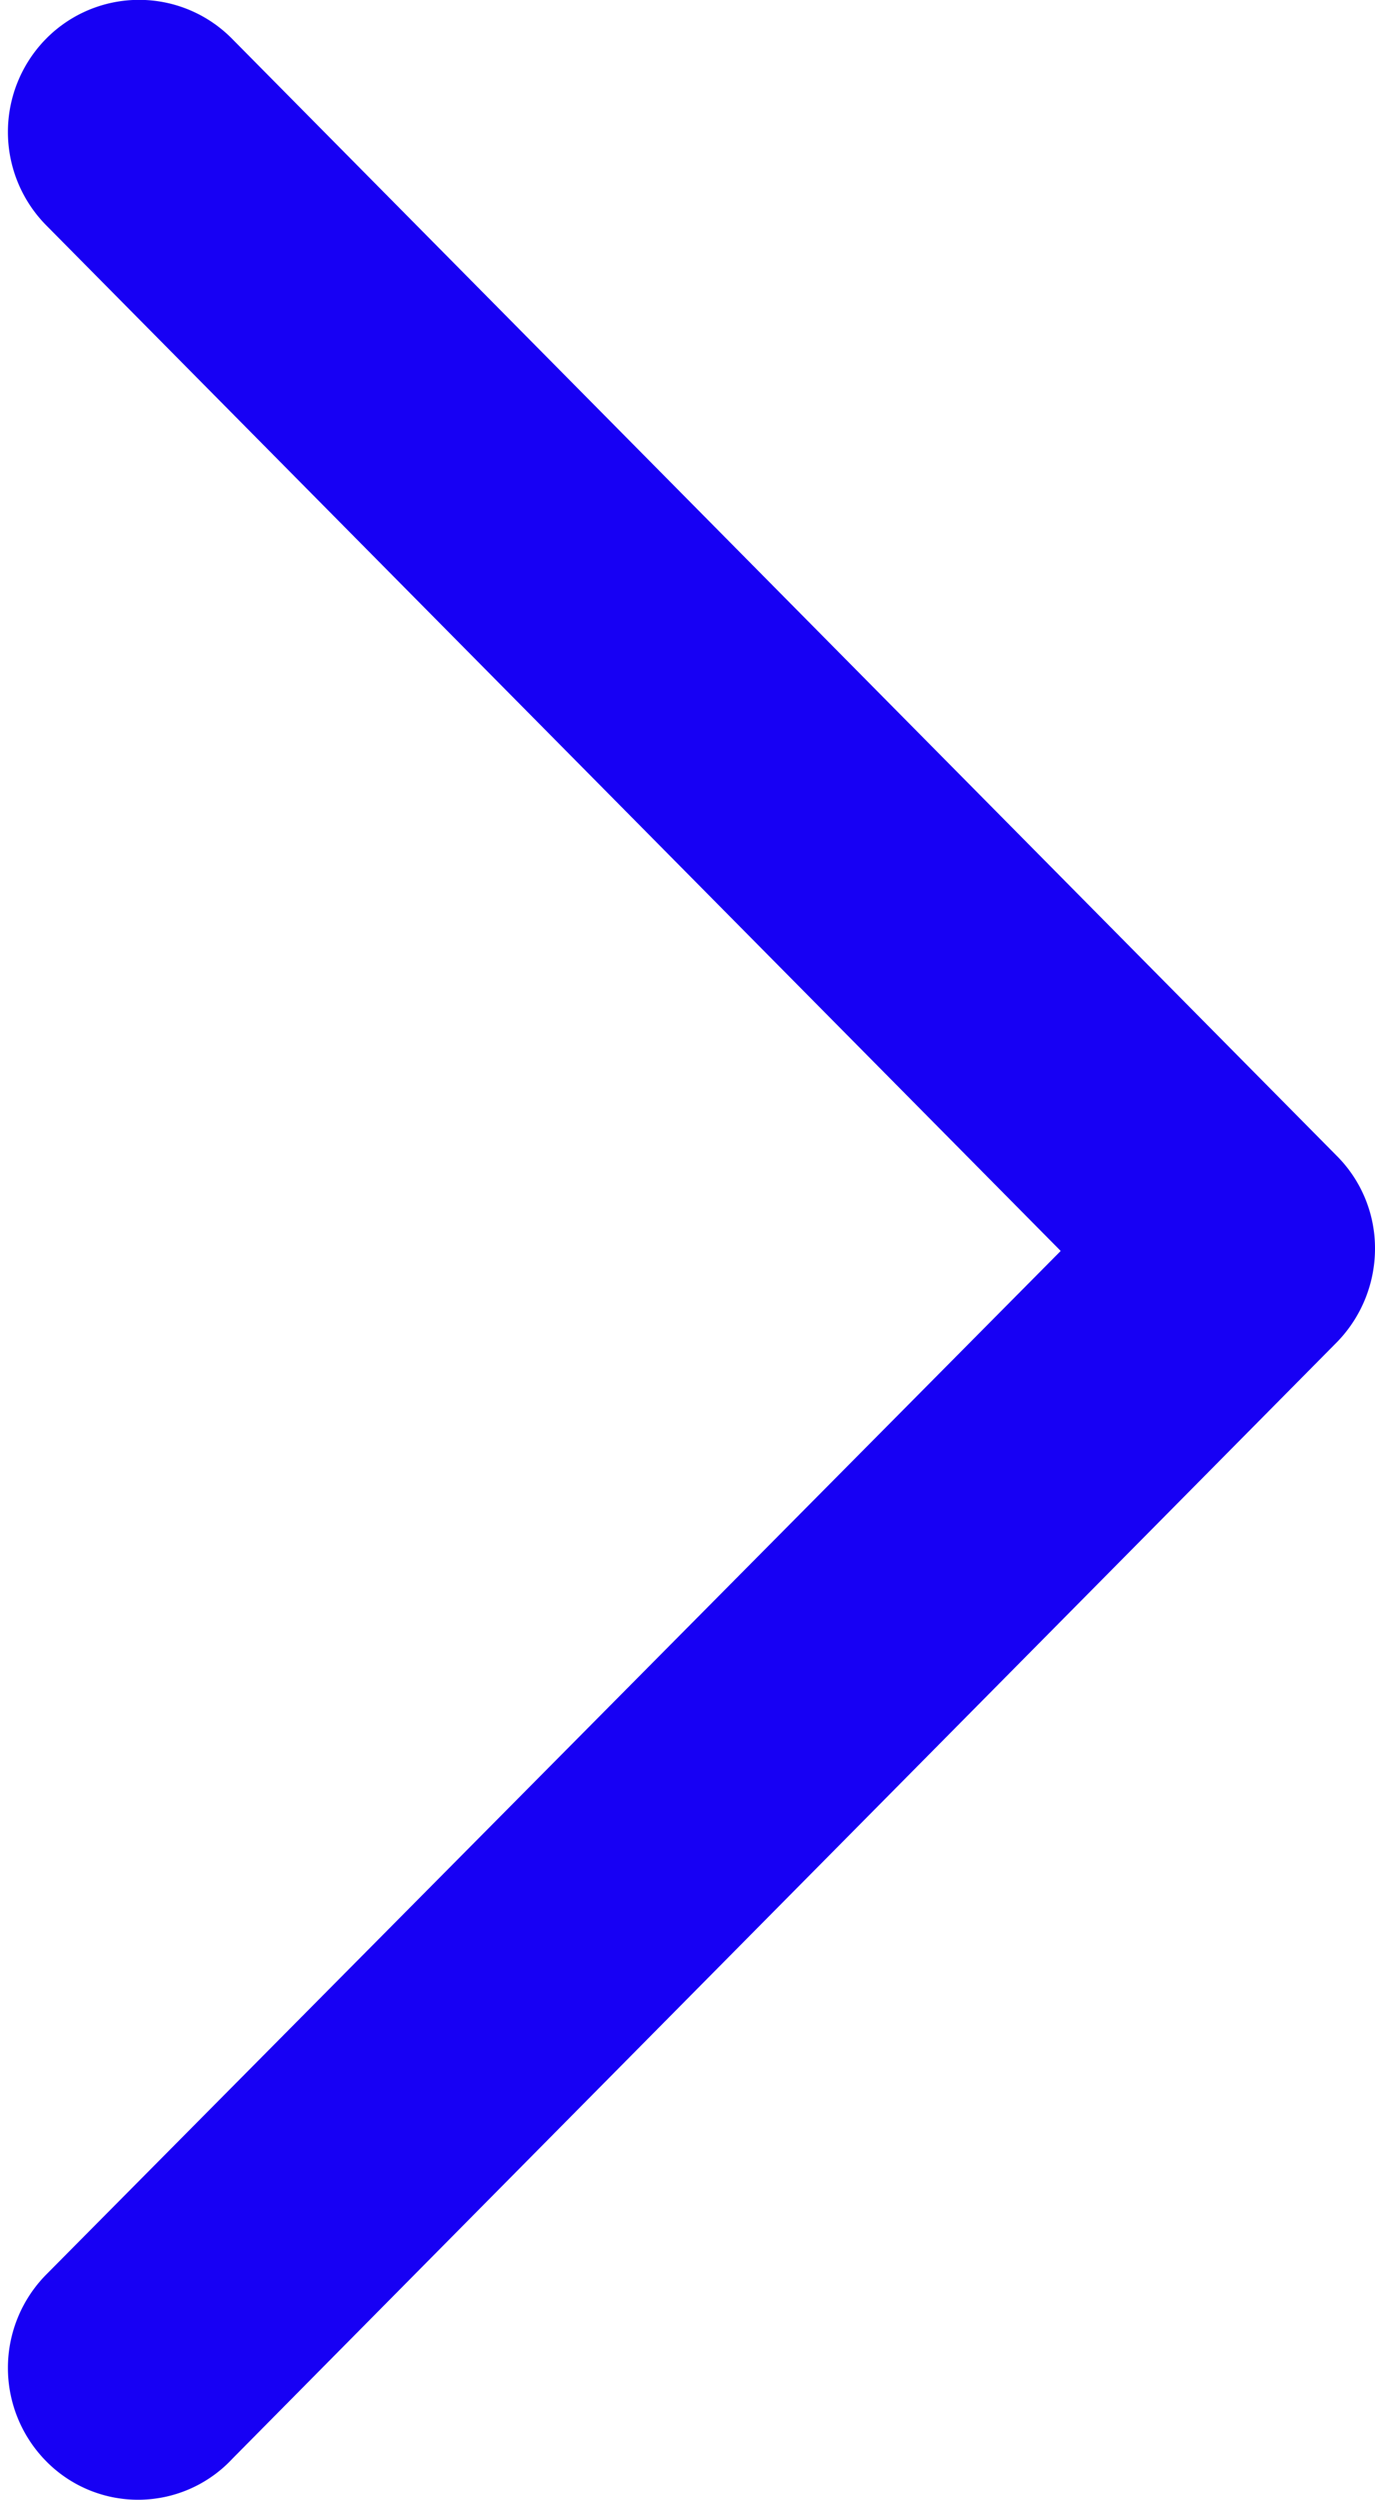 <svg xmlns="http://www.w3.org/2000/svg" width="14.589" height="26.51"><path d="M.845 25.748a.909.909 0 0 1 0-1.275l11.113-11.207L.845 2.037a.909.909 0 0 1 0-1.275.886.886 0 0 1 1.261 0l11.722 11.847a.885.885 0 0 1 .261.637.922.922 0 0 1-.261.637L2.106 25.726a.868.868 0 0 1-1.261.022Z" fill="#1700f4" stroke="#1700f4"/></svg>